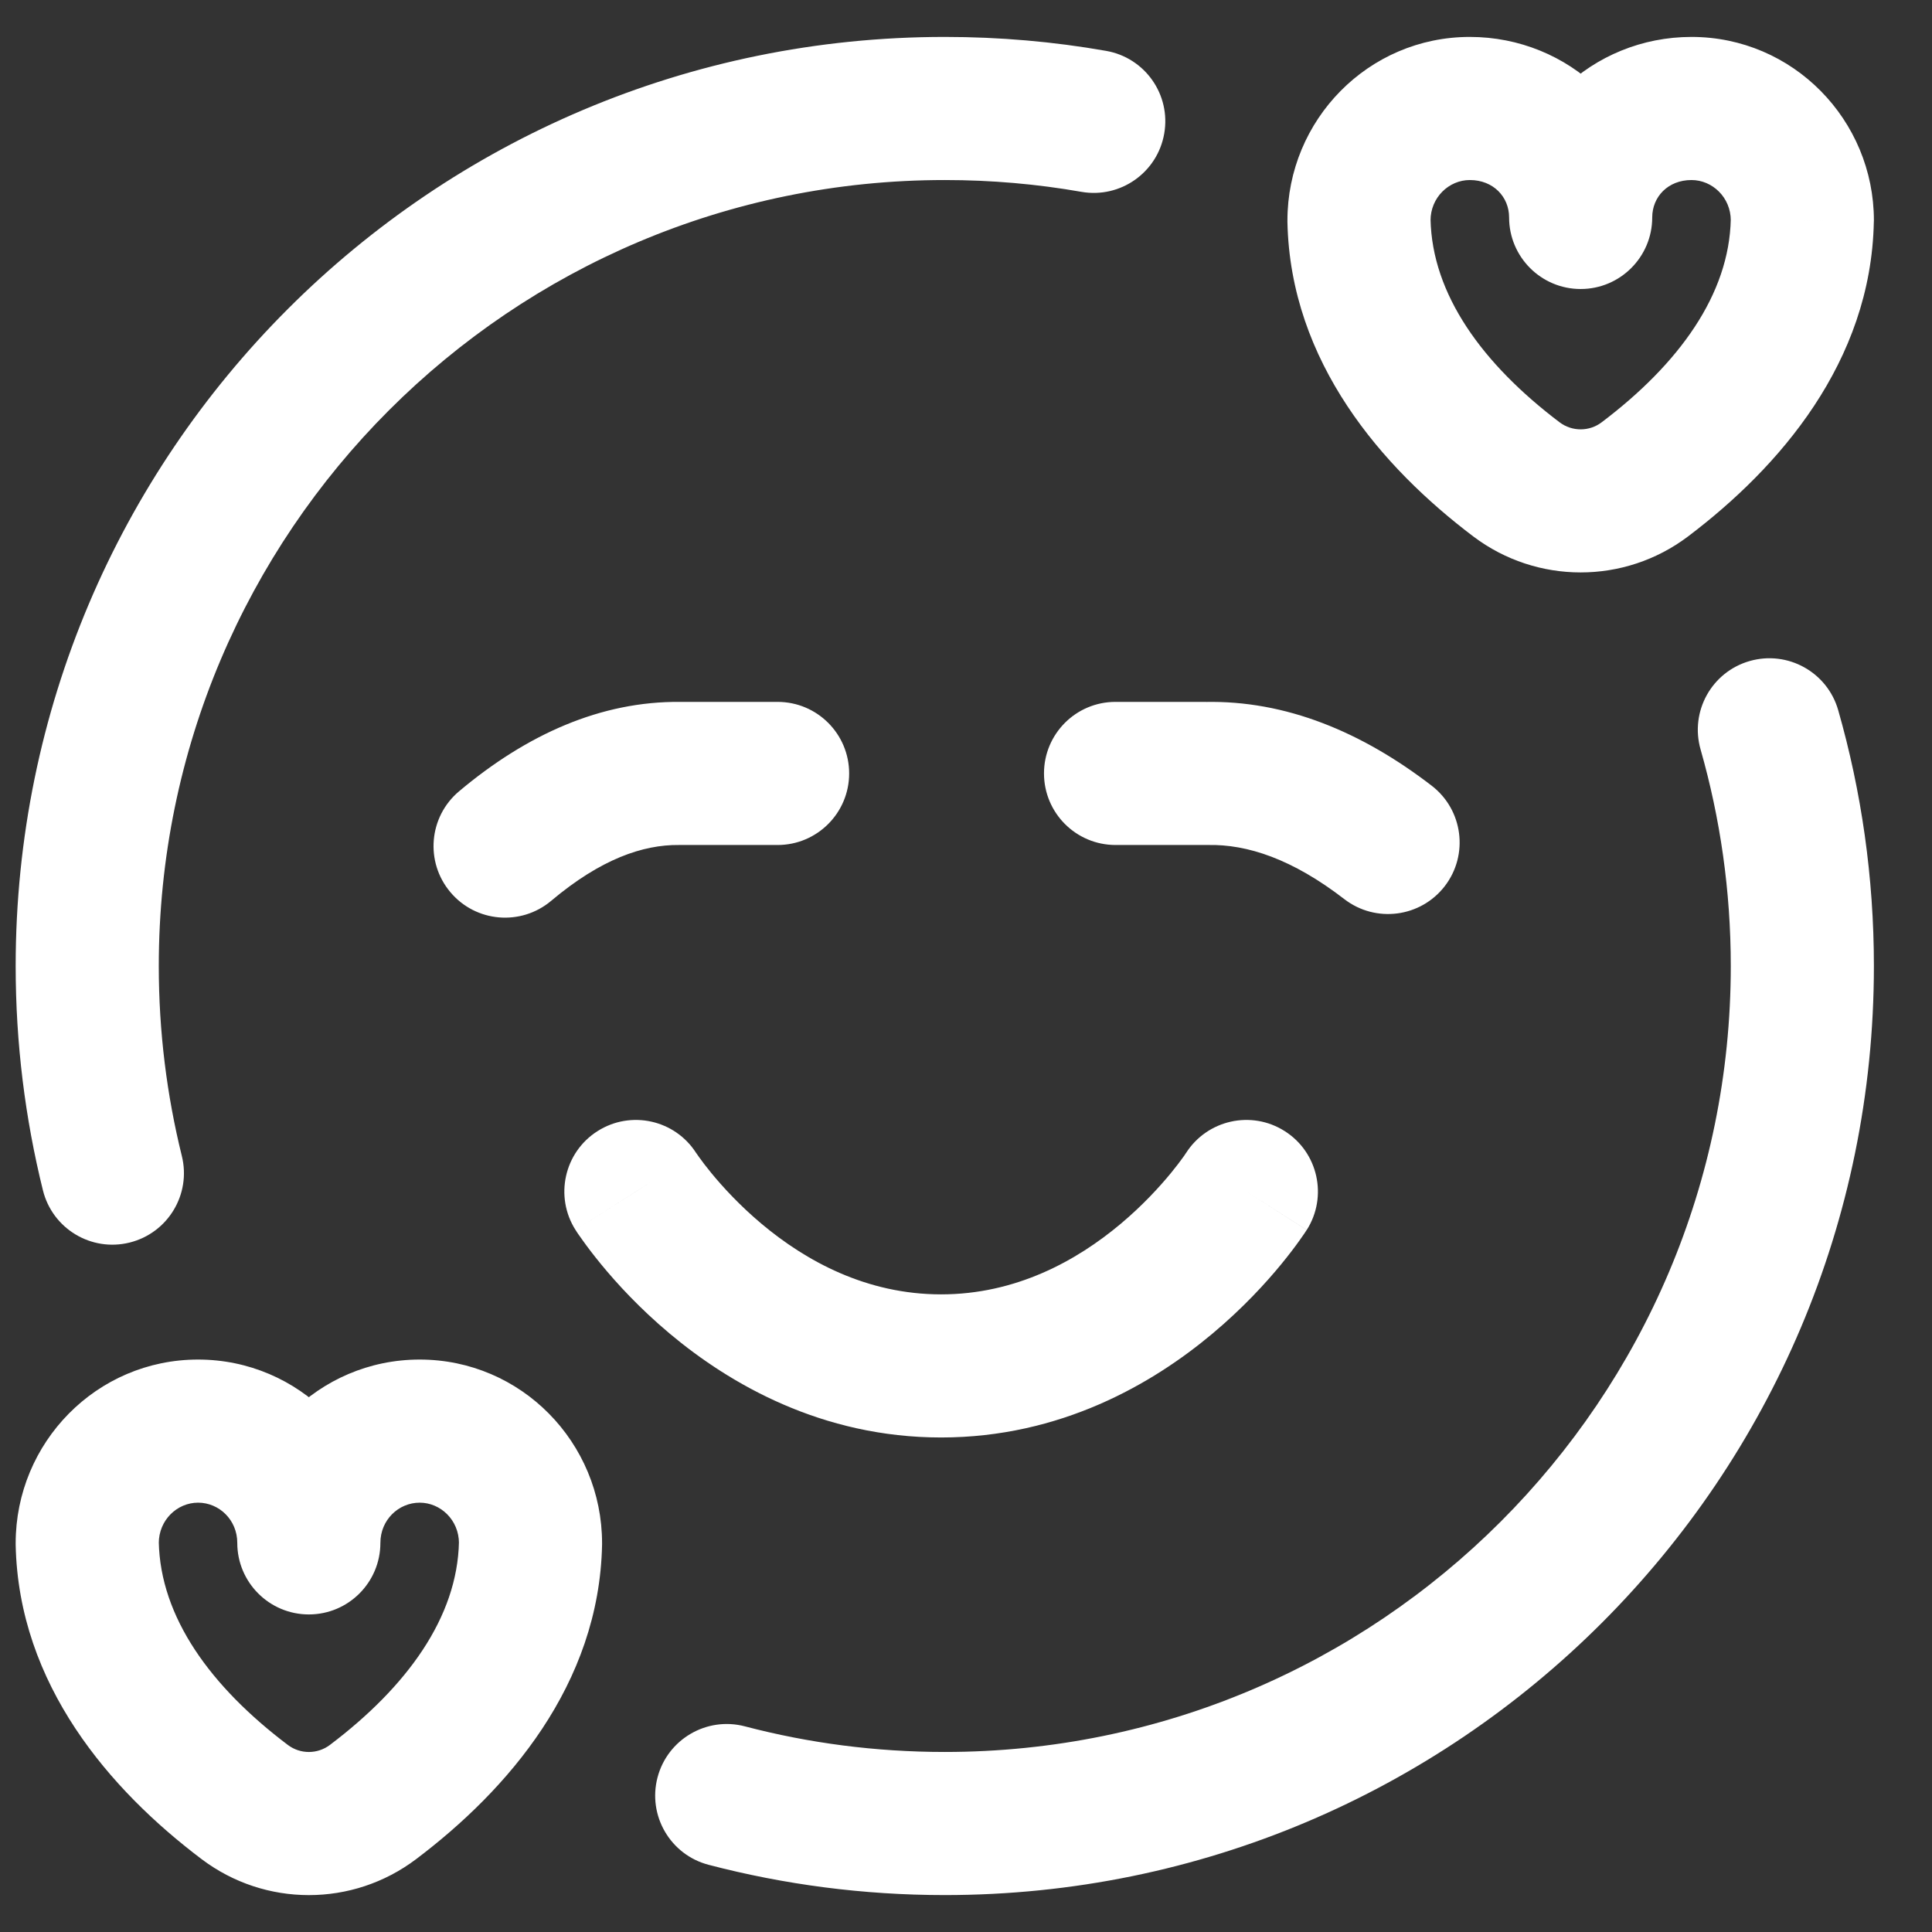 <svg width="27" height="27" viewBox="0 0 27 27" fill="none" xmlns="http://www.w3.org/2000/svg">
<rect x="0" y="0" width="27" height="27" fill="#333333" stroke="none"/>
<g clip-path="url(#clip0_2017_37763)">
<path d="M10.41 24.126C9.876 23.986 9.329 24.306 9.189 24.84C9.049 25.374 9.368 25.921 9.903 26.061L10.41 24.126ZM25.689 9.924C25.537 9.393 24.983 9.086 24.452 9.238C23.921 9.39 23.614 9.943 23.766 10.474L25.689 9.924ZM18.262 17.189C18.558 16.723 18.421 16.104 17.955 15.808C17.489 15.511 16.871 15.649 16.574 16.115L18.262 17.189ZM9.73 16.115C9.434 15.649 8.816 15.511 8.35 15.808C7.884 16.104 7.747 16.723 8.043 17.189L9.73 16.115ZM15.113 2.681C15.657 2.776 16.175 2.412 16.27 1.868C16.366 1.324 16.002 0.806 15.458 0.711L15.113 2.681ZM0.6 16.635C0.733 17.171 1.275 17.498 1.811 17.365C2.347 17.232 2.674 16.69 2.541 16.154L0.6 16.635ZM18.788 12.566C19.226 12.903 19.854 12.821 20.191 12.384C20.528 11.946 20.446 11.318 20.009 10.981L18.788 12.566ZM16.859 10.809L16.859 11.809C16.866 11.809 16.874 11.809 16.881 11.809L16.859 10.809ZM15.59 9.809C15.038 9.808 14.59 10.256 14.59 10.808C14.59 11.361 15.037 11.808 15.589 11.809L15.59 9.809ZM10.867 11.809C11.419 11.809 11.867 11.361 11.867 10.809C11.867 10.256 11.419 9.809 10.867 9.809V11.809ZM9.496 10.809L9.487 11.809H9.496V10.809ZM6.415 11.059C5.992 11.415 5.938 12.046 6.294 12.468C6.649 12.891 7.28 12.945 7.703 12.589L6.415 11.059ZM3.316 21.562C3.316 22.114 3.764 22.562 4.316 22.562C4.869 22.562 5.316 22.114 5.316 21.562H3.316ZM1.219 21.567H0.219C0.219 21.573 0.219 21.58 0.219 21.587L1.219 21.567ZM3.42 25.184L4.023 24.386L4.023 24.386L3.42 25.184ZM5.213 25.184L4.61 24.386L4.61 24.386L5.213 25.184ZM7.414 21.567L8.414 21.587C8.414 21.58 8.414 21.573 8.414 21.567L7.414 21.567ZM21.09 3.039C21.09 3.591 21.538 4.039 22.09 4.039C22.642 4.039 23.09 3.591 23.09 3.039H21.09ZM25.188 3.082L26.187 3.102C26.187 3.096 26.188 3.089 26.188 3.082L25.188 3.082ZM22.986 6.7L23.589 7.498L23.589 7.498L22.986 6.7ZM21.194 6.7L20.591 7.498L20.591 7.498L21.194 6.7ZM18.992 3.082H17.992C17.992 3.089 17.992 3.096 17.992 3.102L18.992 3.082ZM9.903 26.061C10.958 26.337 12.064 26.484 13.203 26.484V24.484C12.237 24.484 11.301 24.36 10.41 24.126L9.903 26.061ZM13.203 26.484C20.374 26.484 26.188 20.671 26.188 13.5H24.188C24.188 19.567 19.27 24.484 13.203 24.484V26.484ZM26.188 13.5C26.188 12.261 26.014 11.061 25.689 9.924L23.766 10.474C24.04 11.434 24.188 12.449 24.188 13.5H26.188ZM17.418 16.652C16.574 16.115 16.575 16.114 16.575 16.114C16.575 16.114 16.575 16.114 16.575 16.113C16.575 16.113 16.576 16.113 16.576 16.113C16.576 16.112 16.576 16.111 16.577 16.111C16.577 16.111 16.577 16.11 16.577 16.111C16.576 16.112 16.574 16.115 16.57 16.12C16.564 16.131 16.551 16.149 16.533 16.174C16.497 16.225 16.439 16.302 16.361 16.397C16.203 16.589 15.967 16.847 15.661 17.104C15.043 17.622 14.196 18.089 13.152 18.089V20.089C14.823 20.089 16.109 19.338 16.945 18.637C17.366 18.284 17.688 17.933 17.906 17.667C18.015 17.534 18.1 17.421 18.159 17.338C18.189 17.297 18.212 17.263 18.229 17.238C18.238 17.225 18.245 17.214 18.25 17.206C18.253 17.202 18.255 17.198 18.257 17.195C18.258 17.194 18.259 17.193 18.26 17.192C18.26 17.191 18.26 17.19 18.261 17.19C18.261 17.19 18.261 17.189 18.261 17.189C18.261 17.189 18.262 17.189 17.418 16.652ZM13.152 18.089C12.108 18.089 11.262 17.622 10.644 17.104C10.338 16.847 10.102 16.589 9.944 16.397C9.866 16.302 9.808 16.225 9.772 16.174C9.754 16.149 9.741 16.131 9.734 16.12C9.731 16.115 9.729 16.112 9.728 16.111C9.728 16.11 9.728 16.111 9.728 16.111C9.728 16.111 9.729 16.112 9.729 16.113C9.729 16.113 9.729 16.113 9.73 16.113C9.73 16.114 9.73 16.114 9.73 16.114C9.73 16.114 9.73 16.115 8.887 16.652C8.043 17.189 8.043 17.189 8.043 17.189C8.044 17.189 8.044 17.19 8.044 17.19C8.044 17.19 8.045 17.191 8.045 17.192C8.046 17.193 8.047 17.194 8.048 17.195C8.049 17.198 8.052 17.202 8.054 17.206C8.06 17.214 8.067 17.225 8.075 17.238C8.092 17.263 8.116 17.297 8.146 17.338C8.205 17.421 8.29 17.534 8.399 17.667C8.617 17.933 8.938 18.284 9.359 18.637C10.195 19.338 11.482 20.089 13.152 20.089V18.089ZM15.458 0.711C14.725 0.582 13.971 0.516 13.203 0.516V2.516C13.855 2.516 14.493 2.572 15.113 2.681L15.458 0.711ZM13.203 0.516C6.032 0.516 0.219 6.329 0.219 13.5H2.219C2.219 7.434 7.137 2.516 13.203 2.516V0.516ZM0.219 13.5C0.219 14.58 0.351 15.63 0.6 16.635L2.541 16.154C2.331 15.305 2.219 14.416 2.219 13.5H0.219ZM20.009 10.981C19.032 10.229 17.968 9.785 16.837 9.81L16.881 11.809C17.431 11.797 18.061 12.005 18.788 12.566L20.009 10.981ZM16.86 9.809L15.59 9.809L15.589 11.809L16.859 11.809L16.86 9.809ZM10.867 9.809H9.496V11.809H10.867V9.809ZM9.505 9.809C8.399 9.799 7.364 10.261 6.415 11.059L7.703 12.589C8.396 12.005 8.985 11.804 9.487 11.809L9.505 9.809ZM5.316 21.562C5.316 20.151 4.182 19 2.768 19V21C3.064 21 3.316 21.242 3.316 21.562H5.316ZM2.768 19C1.349 19 0.219 20.16 0.219 21.567H2.219C2.219 21.243 2.475 21 2.768 21V19ZM0.219 21.587C0.258 23.545 1.542 25.019 2.818 25.982L4.023 24.386C2.943 23.571 2.24 22.6 2.219 21.547L0.219 21.587ZM2.818 25.982C3.705 26.652 4.928 26.652 5.815 25.982L4.61 24.386C4.436 24.517 4.197 24.517 4.023 24.386L2.818 25.982ZM5.815 25.982C7.091 25.019 8.375 23.545 8.414 21.587L6.414 21.547C6.393 22.6 5.689 23.571 4.61 24.386L5.815 25.982ZM8.414 21.567C8.414 20.16 7.284 19 5.865 19V21C6.158 21 6.414 21.243 6.414 21.567H8.414ZM5.865 19C4.451 19 3.316 20.151 3.316 21.562H5.316C5.316 21.242 5.569 21 5.865 21V19ZM23.09 3.039C23.09 2.752 23.309 2.516 23.639 2.516V0.516C22.257 0.516 21.09 1.596 21.09 3.039H23.09ZM23.639 2.516C23.931 2.516 24.188 2.759 24.188 3.082H26.188C26.188 1.676 25.057 0.516 23.639 0.516V2.516ZM24.188 3.062C24.167 4.115 23.463 5.086 22.383 5.902L23.589 7.498C24.864 6.535 26.148 5.06 26.187 3.102L24.188 3.062ZM22.383 5.902C22.21 6.033 21.97 6.033 21.796 5.902L20.591 7.498C21.478 8.167 22.702 8.167 23.589 7.498L22.383 5.902ZM21.796 5.902C20.717 5.086 20.013 4.115 19.992 3.062L17.992 3.102C18.032 5.06 19.316 6.535 20.591 7.498L21.796 5.902ZM19.992 3.082C19.992 2.759 20.249 2.516 20.541 2.516V0.516C19.122 0.516 17.992 1.676 17.992 3.082H19.992ZM20.541 2.516C20.87 2.516 21.09 2.752 21.09 3.039H23.09C23.09 1.596 21.923 0.516 20.541 0.516V2.516Z" fill="white"/>
</g>
<defs>
<clipPath id="clip0_2017_37763">
<rect width="26" height="26" fill="white" transform="translate(0.203 0.5)"/>
</clipPath>
</defs>
</svg>
